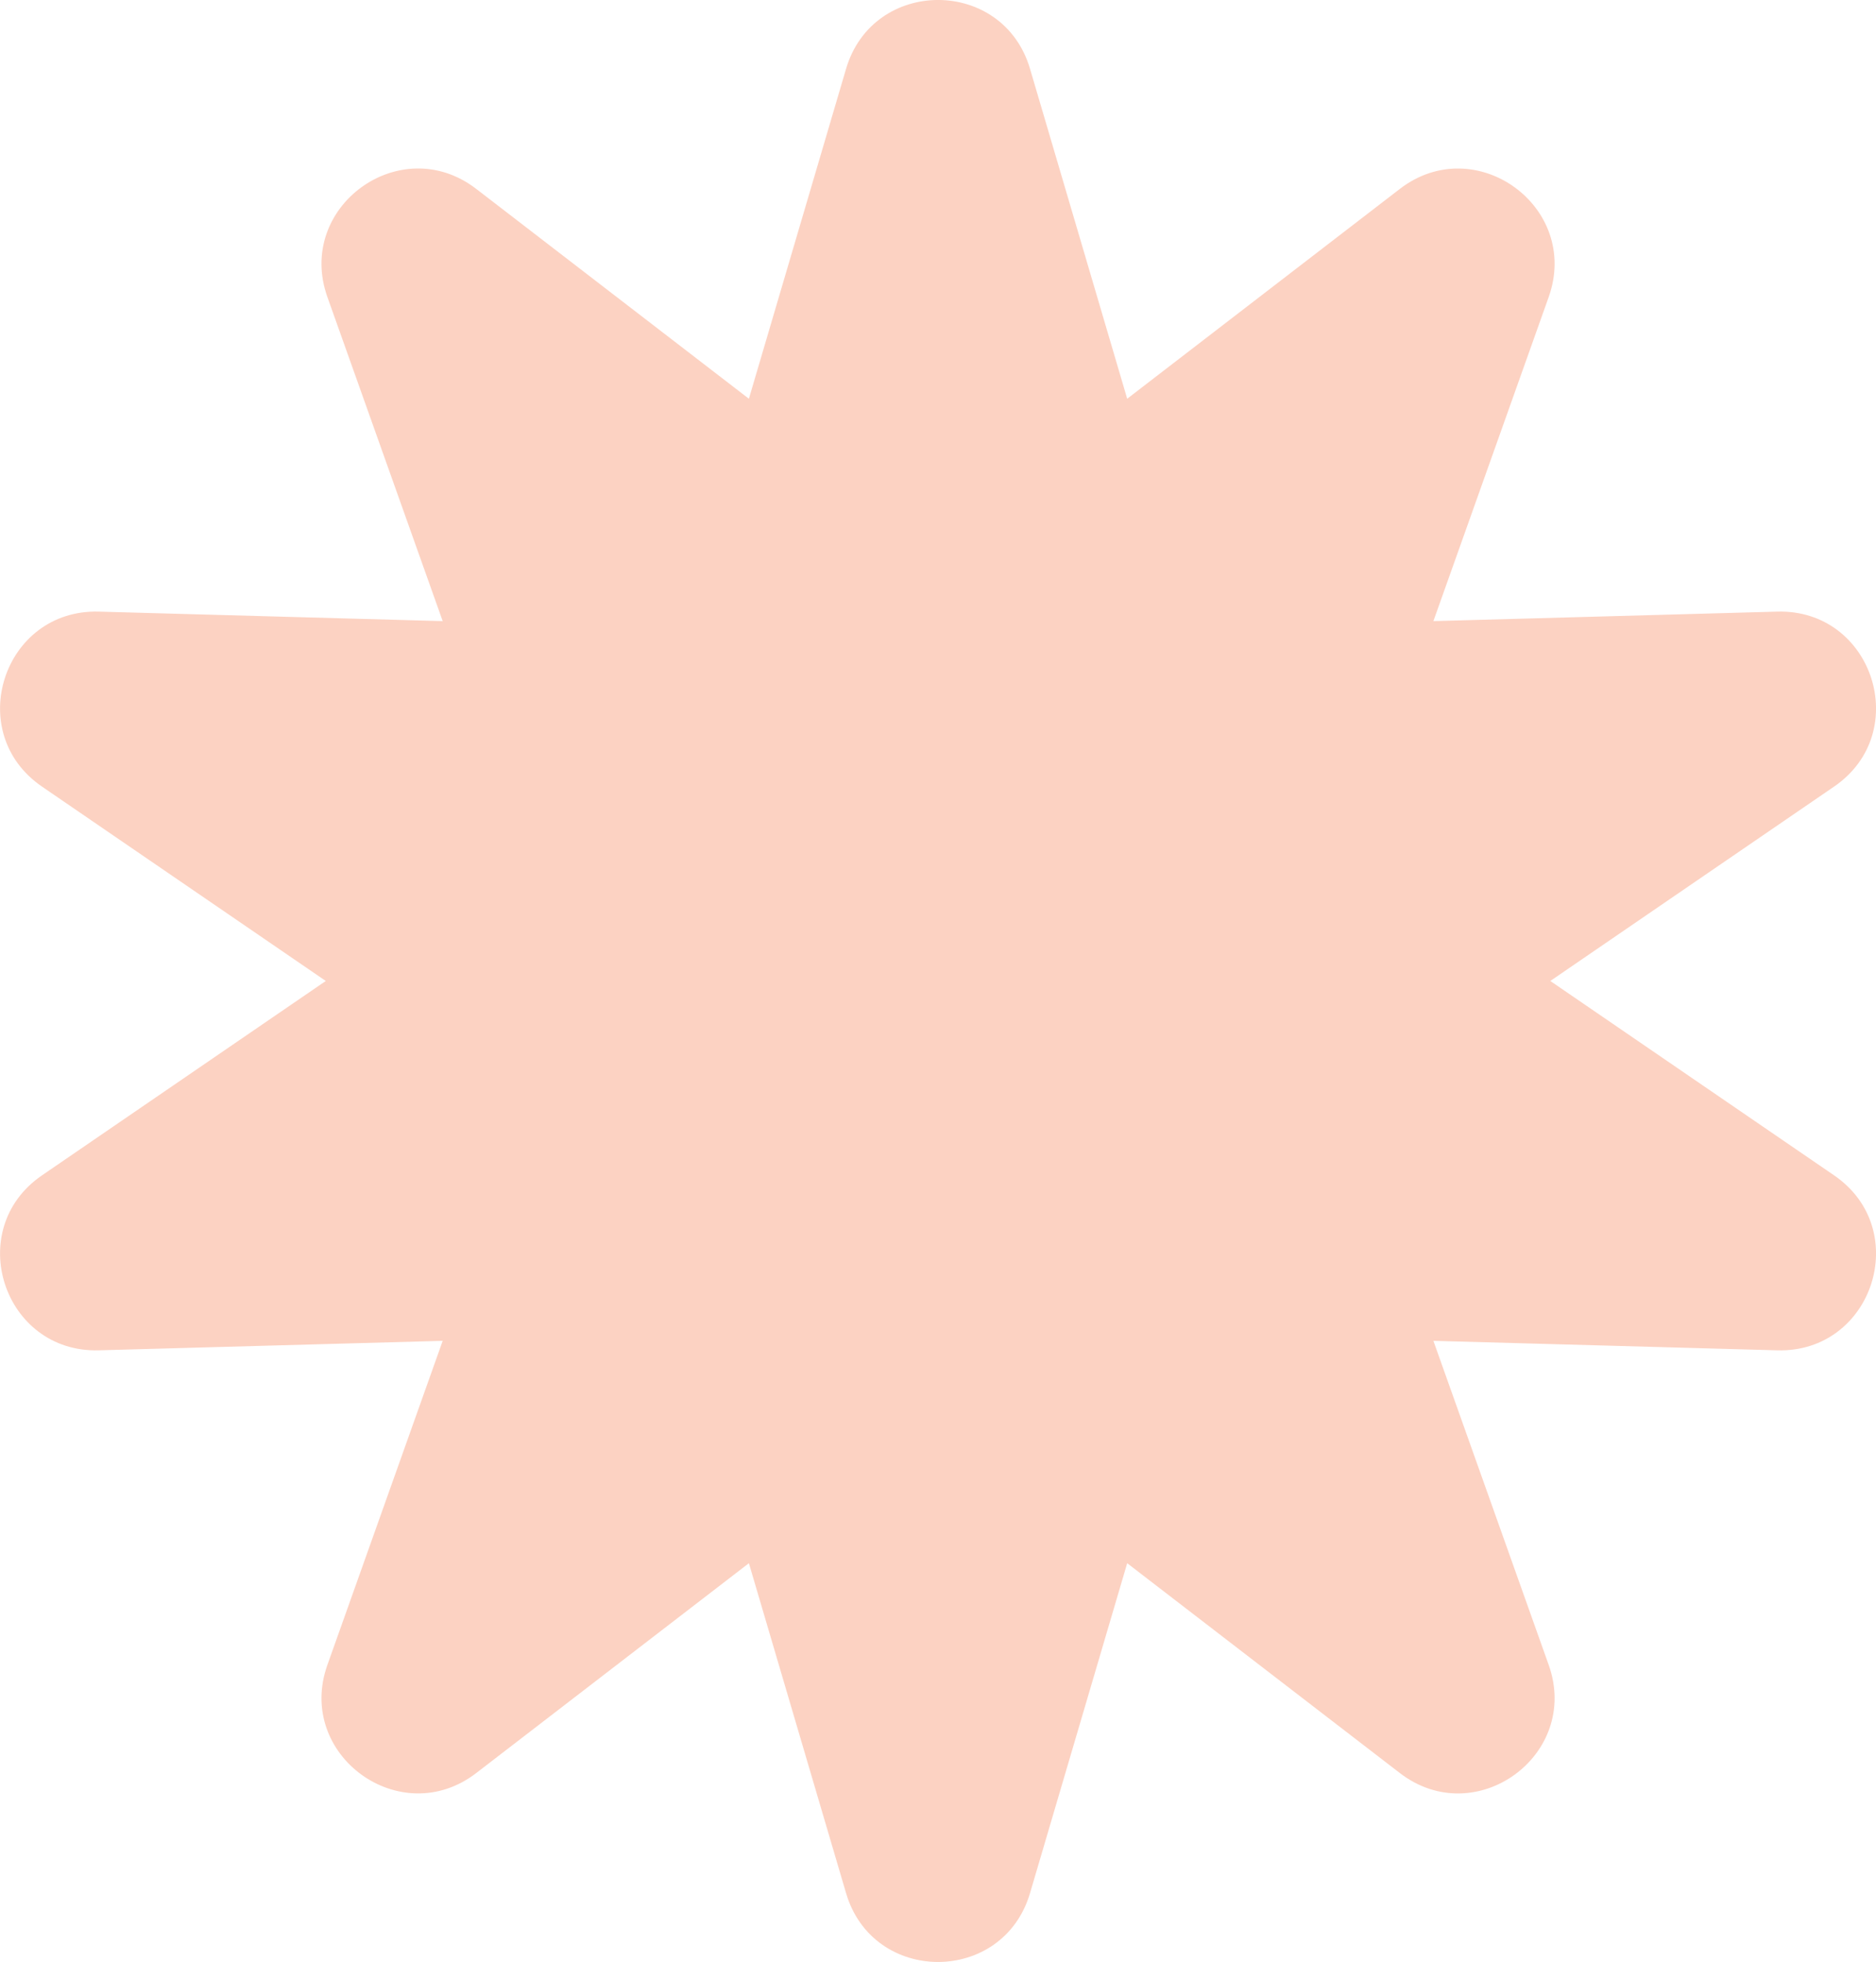 <?xml version="1.0" encoding="UTF-8"?>
<svg id="Layer_1" data-name="Layer 1" xmlns="http://www.w3.org/2000/svg" viewBox="0 0 221.42 231.6">
  <defs>
    <style>
      .cls-1 {
        fill: #fcd2c2;
      }
    </style>
  </defs>
  <path class="cls-1" d="m121.57,8.12l11.47,38.95,32.18-24.77c8.94-6.88,21.35,2.13,17.57,12.76l-13.61,38.26,40.59-1.12c11.28-.31,16.02,14.27,6.71,20.65l-33.5,22.95,33.5,22.95c9.31,6.38,4.57,20.96-6.71,20.65l-40.59-1.12,13.61,38.26c3.78,10.63-8.62,19.65-17.57,12.76l-32.18-24.77-11.47,38.95c-3.19,10.83-18.53,10.83-21.71,0l-11.47-38.95-32.18,24.77c-8.94,6.88-21.35-2.13-17.57-12.76l13.61-38.26-40.59,1.12c-11.28.31-16.02-14.27-6.71-20.65l33.5-22.95L4.95,92.85c-9.31-6.38-4.57-20.96,6.71-20.65l40.59,1.12-13.61-38.26c-3.78-10.63,8.62-19.65,17.57-12.76l32.18,24.77,11.47-38.95c3.19-10.83,18.53-10.83,21.71,0Z"/>
</svg>